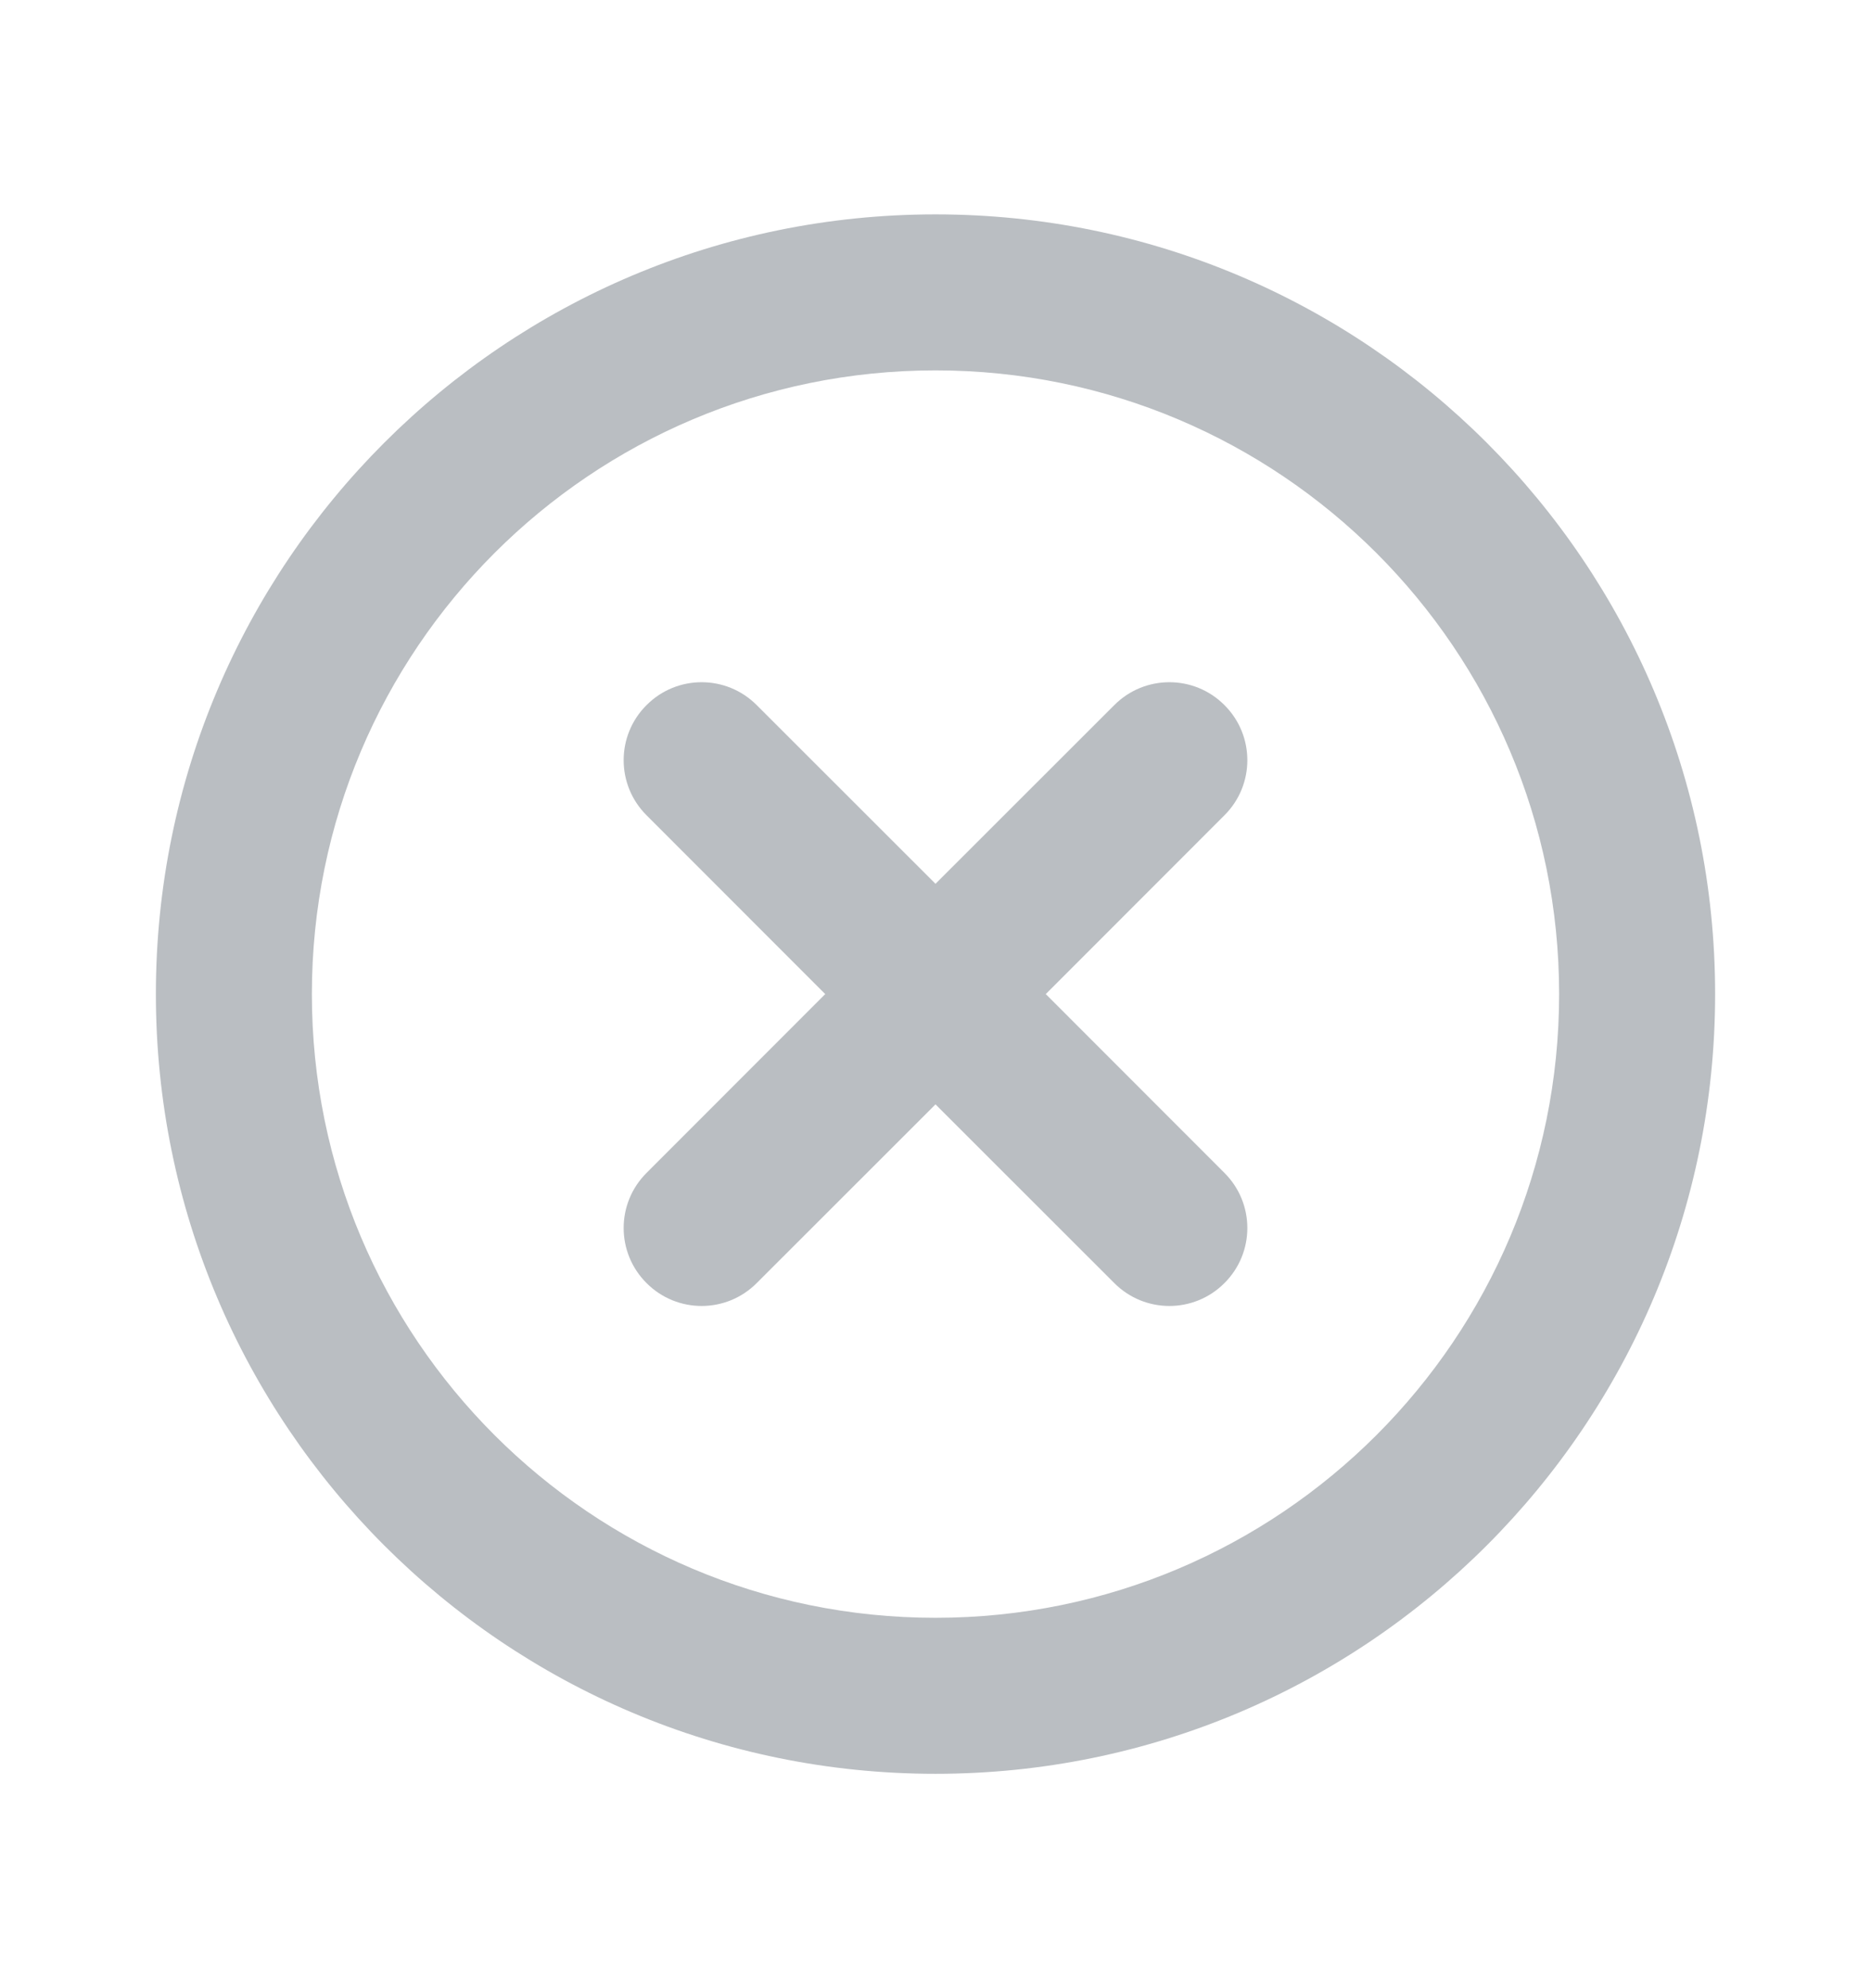 <svg width="16" height="17" viewBox="0 0 16 17" fill="none" xmlns="http://www.w3.org/2000/svg">
<path fill-rule="evenodd" clip-rule="evenodd" d="M8 13.833C10.945 13.833 13.333 11.445 13.333 8.5C13.333 5.554 10.945 3.167 8 3.167C5.054 3.167 2.667 5.554 2.667 8.5C2.667 11.445 5.054 13.833 8 13.833ZM8 15.167C11.682 15.167 14.667 12.182 14.667 8.5C14.667 4.818 11.682 1.833 8 1.833C4.318 1.833 1.333 4.818 1.333 8.5C1.333 12.182 4.318 15.167 8 15.167Z" fill="#BABEC2"/>
<path fill-rule="evenodd" clip-rule="evenodd" d="M5.529 6.029C5.789 5.768 6.211 5.768 6.471 6.029L8 7.557L9.529 6.029C9.789 5.768 10.211 5.768 10.471 6.029C10.732 6.289 10.732 6.711 10.471 6.971L8.943 8.5L10.471 10.029C10.732 10.289 10.732 10.711 10.471 10.971C10.211 11.232 9.789 11.232 9.529 10.971L8 9.443L6.471 10.971C6.211 11.232 5.789 11.232 5.529 10.971C5.268 10.711 5.268 10.289 5.529 10.029L7.057 8.5L5.529 6.971C5.268 6.711 5.268 6.289 5.529 6.029Z" fill="#BABEC2"/>
</svg>
